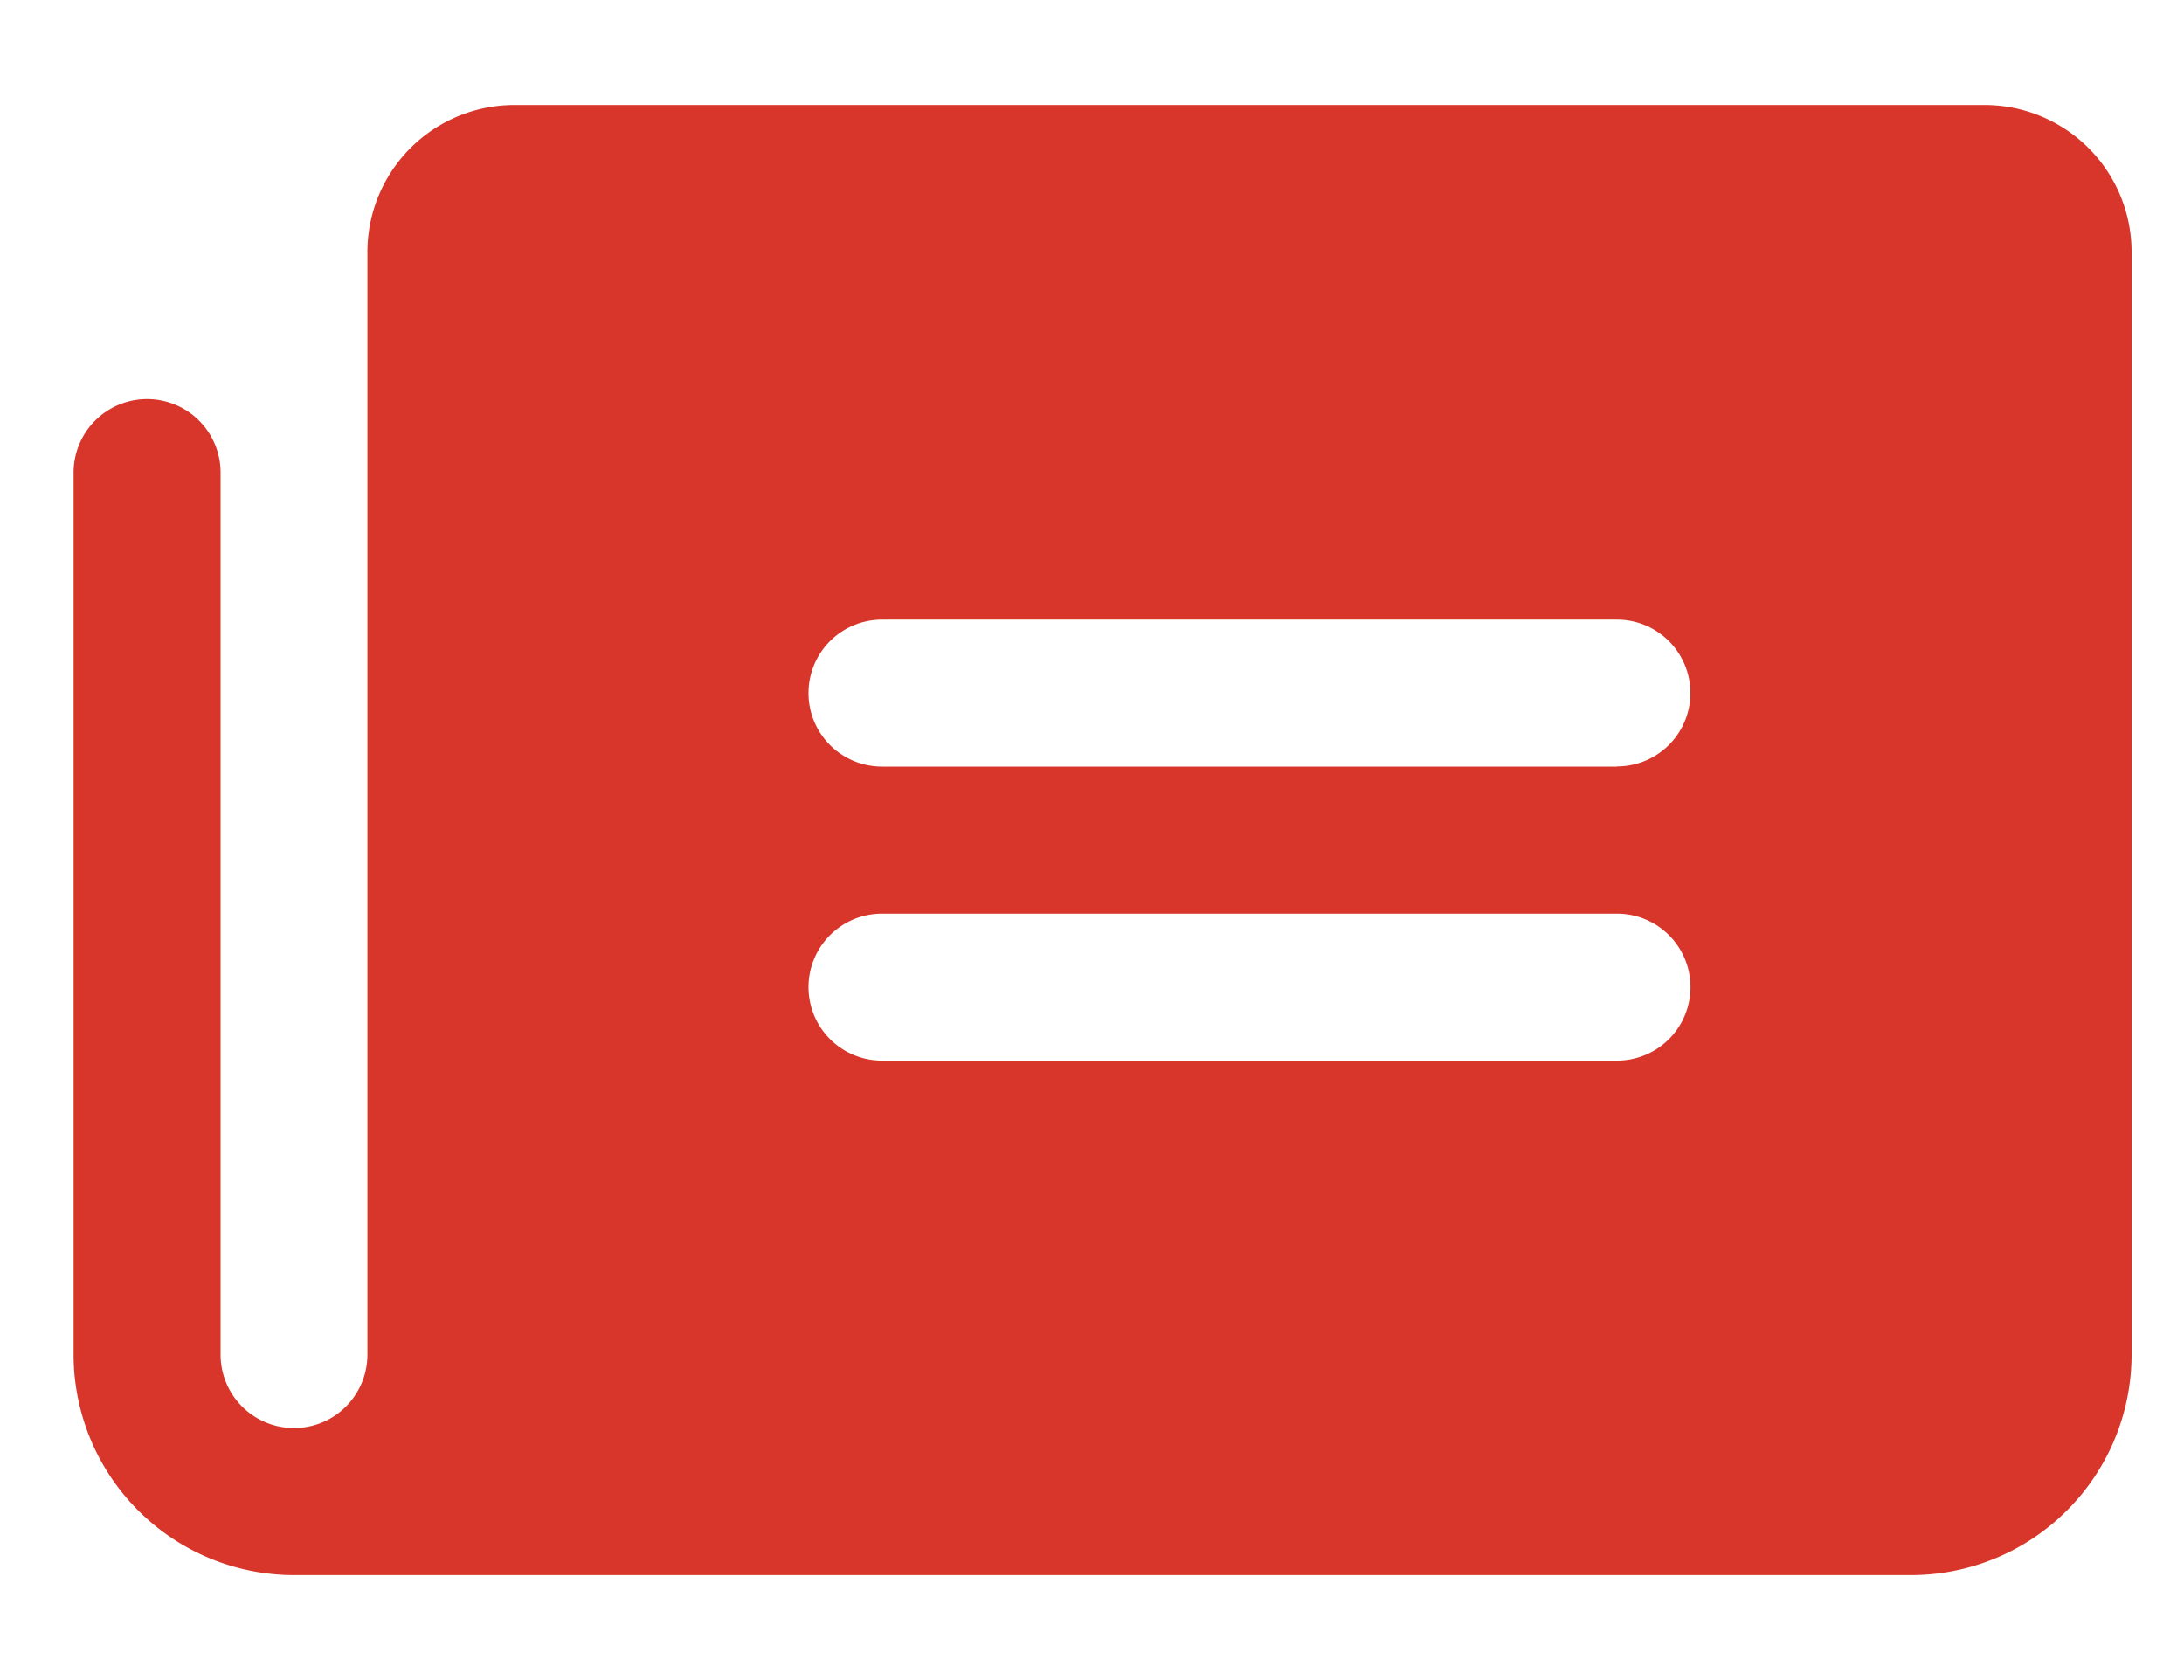 <svg width="13" height="10" viewBox="0 0 13 10" fill="none" xmlns="http://www.w3.org/2000/svg"><path d="M11.813.625h-8.75a.875.875 0 0 0-.876.875v6.563a.437.437 0 1 1-.874 0v-5.25a.437.437 0 1 0-.875 0v5.256A1.313 1.313 0 0 0 1.75 9.375h9.625a1.313 1.313 0 0 0 1.313-1.312V1.5a.875.875 0 0 0-.876-.875M9.625 6.313H5.25a.437.437 0 1 1 0-.875h4.375a.437.437 0 1 1 0 .875m0-1.75H5.25a.437.437 0 1 1 0-.875h4.375a.437.437 0 1 1 0 .874" fill="#D8362A"/></svg>